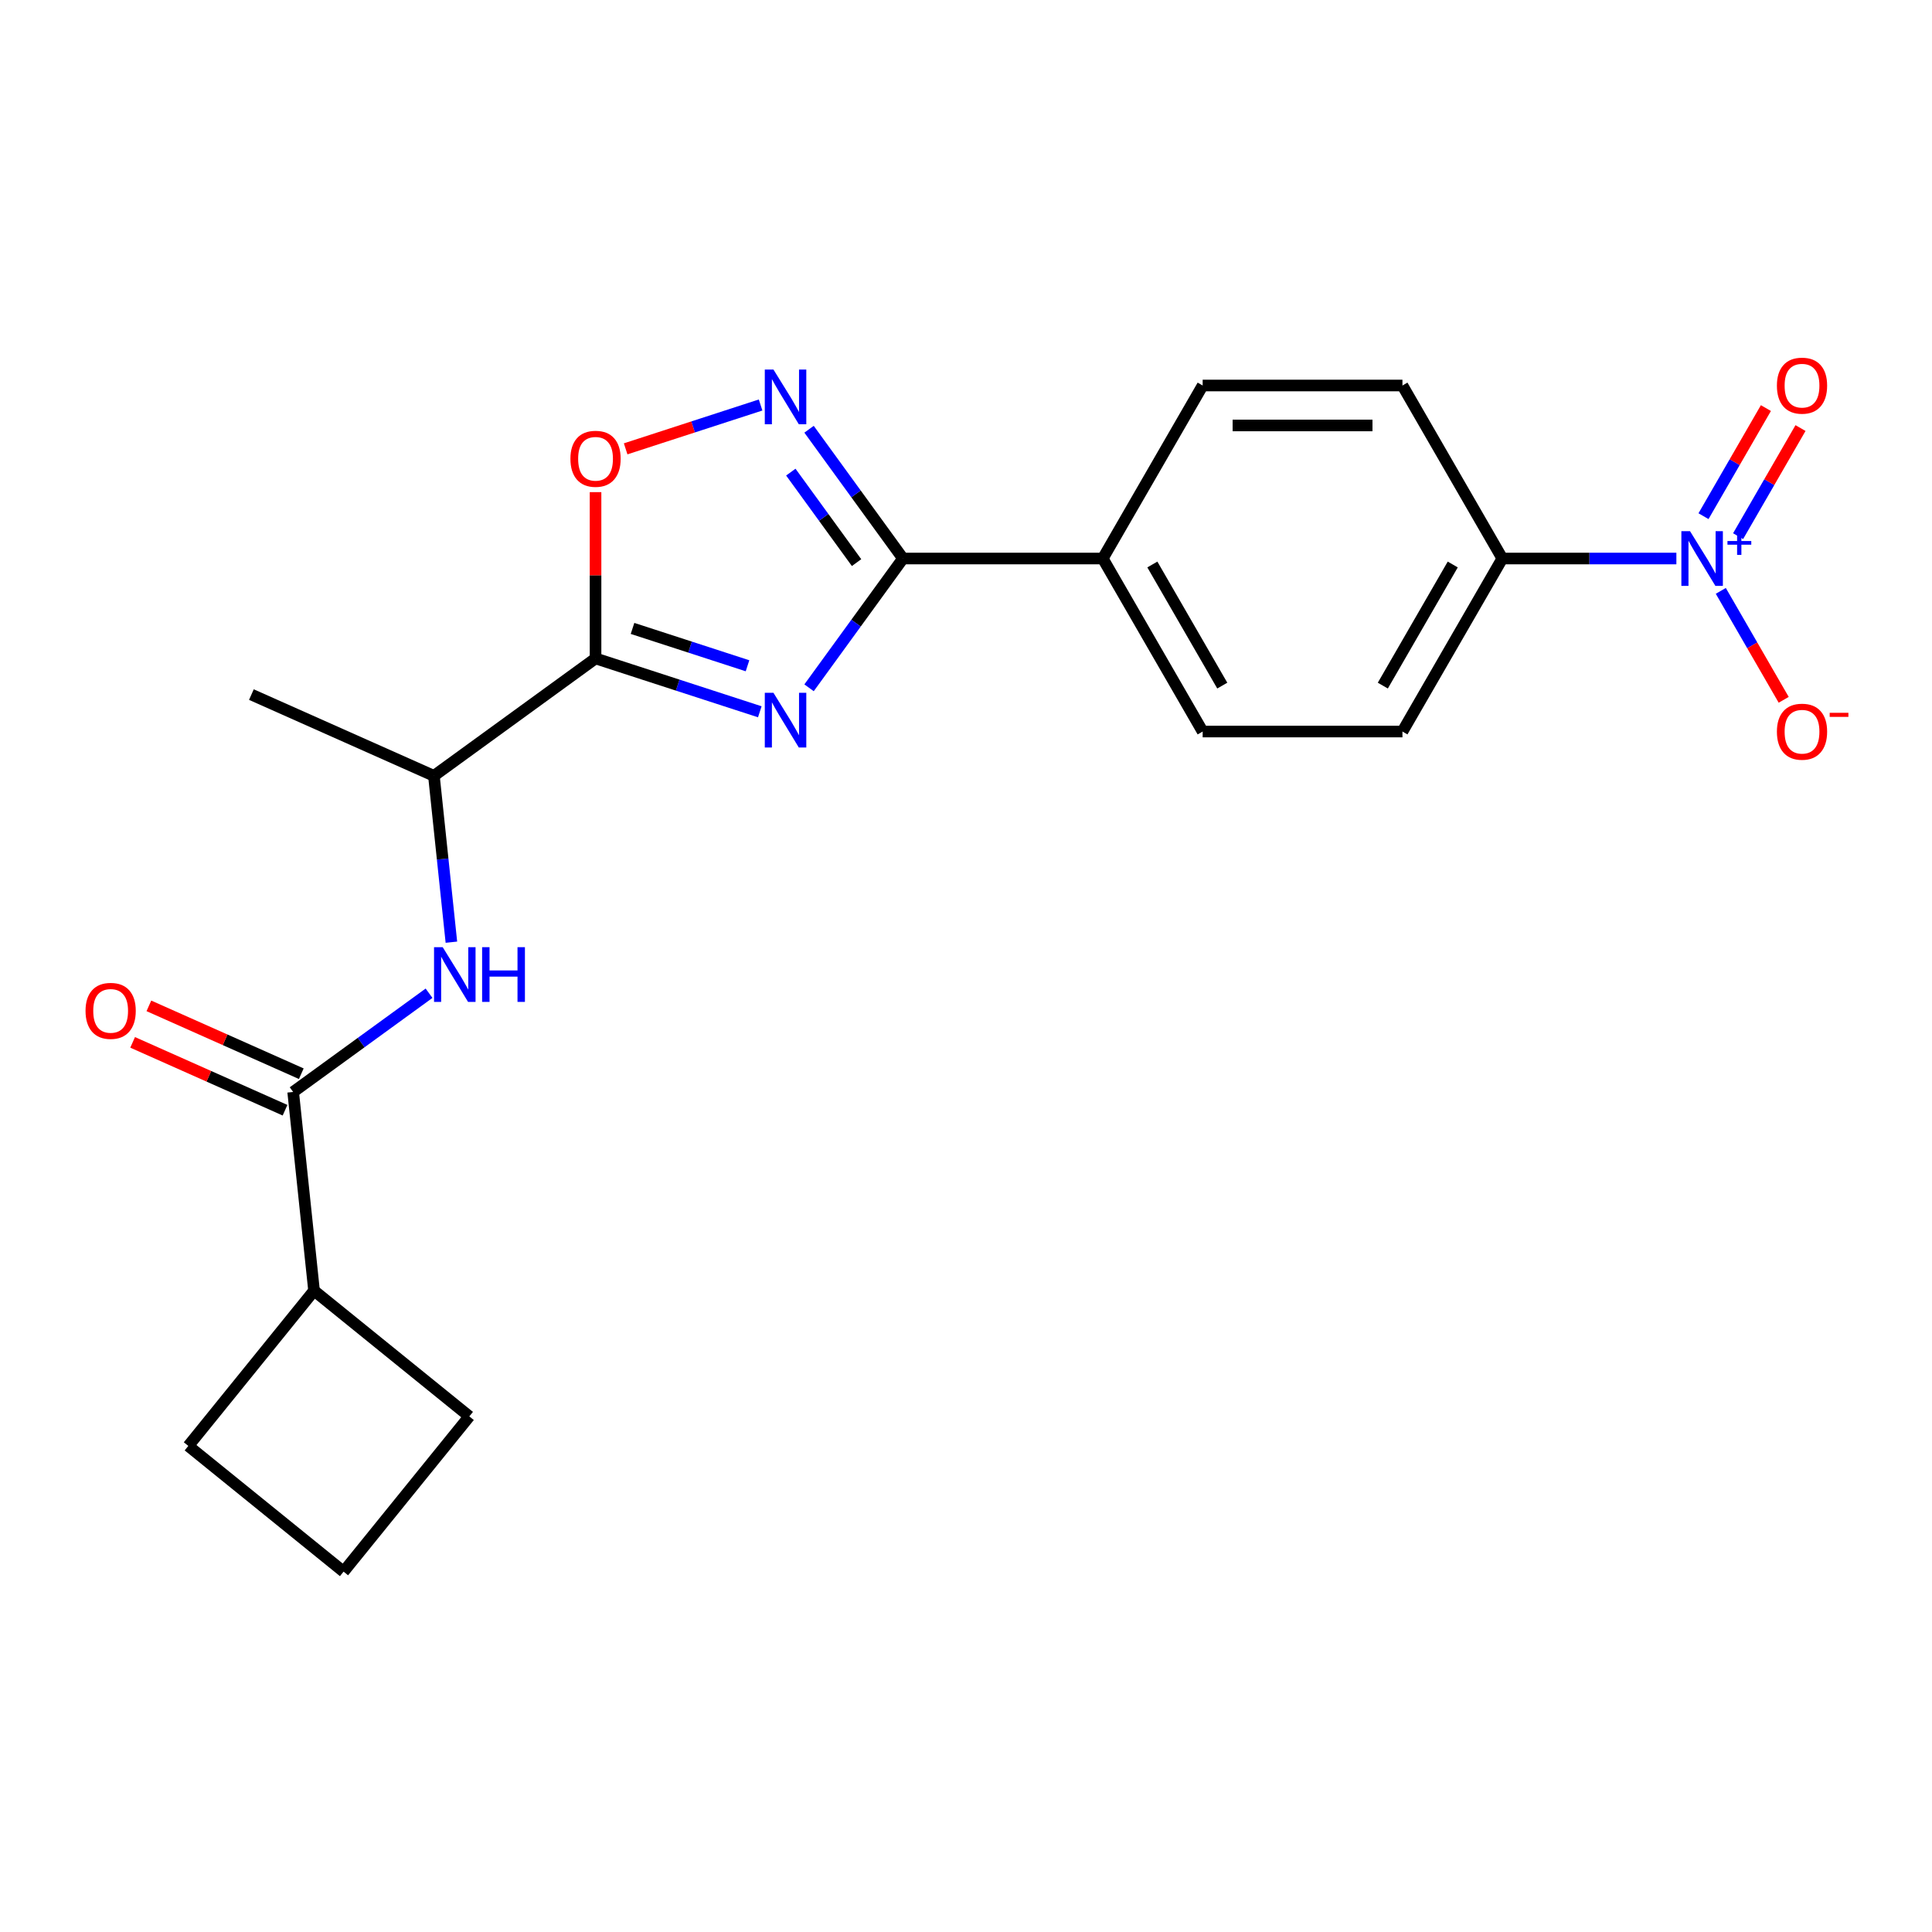 <?xml version='1.0' encoding='iso-8859-1'?>
<svg version='1.1' baseProfile='full'
              xmlns='http://www.w3.org/2000/svg'
                      xmlns:rdkit='http://www.rdkit.org/xml'
                      xmlns:xlink='http://www.w3.org/1999/xlink'
                  xml:space='preserve'
width='1000px' height='1000px' viewBox='0 0 1000 1000'>
<!-- END OF HEADER -->
<rect style='opacity:1.0;fill:#FFFFFF;stroke:none' width='1000' height='1000' x='0' y='0'> </rect>
<path class='bond-0' d='M 233.64,487.673 L 229.116,444.624' style='fill:none;fill-rule:evenodd;stroke:#0000FF;stroke-width:6px;stroke-linecap:butt;stroke-linejoin:miter;stroke-opacity:1' />
<path class='bond-0' d='M 229.116,444.624 L 224.591,401.575' style='fill:none;fill-rule:evenodd;stroke:#000000;stroke-width:6px;stroke-linecap:butt;stroke-linejoin:miter;stroke-opacity:1' />
<path class='bond-1' d='M 222.075,514.099 L 186.908,539.65' style='fill:none;fill-rule:evenodd;stroke:#0000FF;stroke-width:6px;stroke-linecap:butt;stroke-linejoin:miter;stroke-opacity:1' />
<path class='bond-1' d='M 186.908,539.65 L 151.741,565.2' style='fill:none;fill-rule:evenodd;stroke:#000000;stroke-width:6px;stroke-linecap:butt;stroke-linejoin:miter;stroke-opacity:1' />
<path class='bond-2' d='M 155.947,555.753 L 116.505,538.193' style='fill:none;fill-rule:evenodd;stroke:#000000;stroke-width:6px;stroke-linecap:butt;stroke-linejoin:miter;stroke-opacity:1' />
<path class='bond-2' d='M 116.505,538.193 L 77.063,520.632' style='fill:none;fill-rule:evenodd;stroke:#FF0000;stroke-width:6px;stroke-linecap:butt;stroke-linejoin:miter;stroke-opacity:1' />
<path class='bond-2' d='M 147.535,574.647 L 108.093,557.086' style='fill:none;fill-rule:evenodd;stroke:#000000;stroke-width:6px;stroke-linecap:butt;stroke-linejoin:miter;stroke-opacity:1' />
<path class='bond-2' d='M 108.093,557.086 L 68.651,539.526' style='fill:none;fill-rule:evenodd;stroke:#FF0000;stroke-width:6px;stroke-linecap:butt;stroke-linejoin:miter;stroke-opacity:1' />
<path class='bond-3' d='M 151.741,565.2 L 162.55,668.042' style='fill:none;fill-rule:evenodd;stroke:#000000;stroke-width:6px;stroke-linecap:butt;stroke-linejoin:miter;stroke-opacity:1' />
<path class='bond-4' d='M 467.381,289.089 L 443.072,322.546' style='fill:none;fill-rule:evenodd;stroke:#000000;stroke-width:6px;stroke-linecap:butt;stroke-linejoin:miter;stroke-opacity:1' />
<path class='bond-4' d='M 443.072,322.546 L 418.764,356.003' style='fill:none;fill-rule:evenodd;stroke:#0000FF;stroke-width:6px;stroke-linecap:butt;stroke-linejoin:miter;stroke-opacity:1' />
<path class='bond-5' d='M 467.381,289.089 L 443.072,255.632' style='fill:none;fill-rule:evenodd;stroke:#000000;stroke-width:6px;stroke-linecap:butt;stroke-linejoin:miter;stroke-opacity:1' />
<path class='bond-5' d='M 443.072,255.632 L 418.764,222.175' style='fill:none;fill-rule:evenodd;stroke:#0000FF;stroke-width:6px;stroke-linecap:butt;stroke-linejoin:miter;stroke-opacity:1' />
<path class='bond-5' d='M 443.356,291.208 L 426.341,267.788' style='fill:none;fill-rule:evenodd;stroke:#000000;stroke-width:6px;stroke-linecap:butt;stroke-linejoin:miter;stroke-opacity:1' />
<path class='bond-5' d='M 426.341,267.788 L 409.325,244.368' style='fill:none;fill-rule:evenodd;stroke:#0000FF;stroke-width:6px;stroke-linecap:butt;stroke-linejoin:miter;stroke-opacity:1' />
<path class='bond-6' d='M 467.381,289.089 L 570.789,289.089' style='fill:none;fill-rule:evenodd;stroke:#000000;stroke-width:6px;stroke-linecap:butt;stroke-linejoin:miter;stroke-opacity:1' />
<path class='bond-7' d='M 393.273,368.419 L 350.762,354.606' style='fill:none;fill-rule:evenodd;stroke:#0000FF;stroke-width:6px;stroke-linecap:butt;stroke-linejoin:miter;stroke-opacity:1' />
<path class='bond-7' d='M 350.762,354.606 L 308.251,340.793' style='fill:none;fill-rule:evenodd;stroke:#000000;stroke-width:6px;stroke-linecap:butt;stroke-linejoin:miter;stroke-opacity:1' />
<path class='bond-7' d='M 386.911,344.605 L 357.153,334.936' style='fill:none;fill-rule:evenodd;stroke:#0000FF;stroke-width:6px;stroke-linecap:butt;stroke-linejoin:miter;stroke-opacity:1' />
<path class='bond-7' d='M 357.153,334.936 L 327.395,325.268' style='fill:none;fill-rule:evenodd;stroke:#000000;stroke-width:6px;stroke-linecap:butt;stroke-linejoin:miter;stroke-opacity:1' />
<path class='bond-8' d='M 308.251,340.793 L 308.251,297.761' style='fill:none;fill-rule:evenodd;stroke:#000000;stroke-width:6px;stroke-linecap:butt;stroke-linejoin:miter;stroke-opacity:1' />
<path class='bond-8' d='M 308.251,297.761 L 308.251,254.73' style='fill:none;fill-rule:evenodd;stroke:#FF0000;stroke-width:6px;stroke-linecap:butt;stroke-linejoin:miter;stroke-opacity:1' />
<path class='bond-9' d='M 308.251,340.793 L 224.591,401.575' style='fill:none;fill-rule:evenodd;stroke:#000000;stroke-width:6px;stroke-linecap:butt;stroke-linejoin:miter;stroke-opacity:1' />
<path class='bond-10' d='M 323.836,232.32 L 358.759,220.973' style='fill:none;fill-rule:evenodd;stroke:#FF0000;stroke-width:6px;stroke-linecap:butt;stroke-linejoin:miter;stroke-opacity:1' />
<path class='bond-10' d='M 358.759,220.973 L 393.683,209.626' style='fill:none;fill-rule:evenodd;stroke:#0000FF;stroke-width:6px;stroke-linecap:butt;stroke-linejoin:miter;stroke-opacity:1' />
<path class='bond-11' d='M 867.691,289.089 L 822.649,289.089' style='fill:none;fill-rule:evenodd;stroke:#0000FF;stroke-width:6px;stroke-linecap:butt;stroke-linejoin:miter;stroke-opacity:1' />
<path class='bond-11' d='M 822.649,289.089 L 777.607,289.089' style='fill:none;fill-rule:evenodd;stroke:#000000;stroke-width:6px;stroke-linecap:butt;stroke-linejoin:miter;stroke-opacity:1' />
<path class='bond-12' d='M 890.684,305.834 L 906.961,334.028' style='fill:none;fill-rule:evenodd;stroke:#0000FF;stroke-width:6px;stroke-linecap:butt;stroke-linejoin:miter;stroke-opacity:1' />
<path class='bond-12' d='M 906.961,334.028 L 923.239,362.222' style='fill:none;fill-rule:evenodd;stroke:#FF0000;stroke-width:6px;stroke-linecap:butt;stroke-linejoin:miter;stroke-opacity:1' />
<path class='bond-13' d='M 899.639,277.514 L 915.79,249.54' style='fill:none;fill-rule:evenodd;stroke:#0000FF;stroke-width:6px;stroke-linecap:butt;stroke-linejoin:miter;stroke-opacity:1' />
<path class='bond-13' d='M 915.79,249.54 L 931.941,221.566' style='fill:none;fill-rule:evenodd;stroke:#FF0000;stroke-width:6px;stroke-linecap:butt;stroke-linejoin:miter;stroke-opacity:1' />
<path class='bond-13' d='M 881.728,267.173 L 897.879,239.199' style='fill:none;fill-rule:evenodd;stroke:#0000FF;stroke-width:6px;stroke-linecap:butt;stroke-linejoin:miter;stroke-opacity:1' />
<path class='bond-13' d='M 897.879,239.199 L 914.03,211.226' style='fill:none;fill-rule:evenodd;stroke:#FF0000;stroke-width:6px;stroke-linecap:butt;stroke-linejoin:miter;stroke-opacity:1' />
<path class='bond-14' d='M 777.607,289.089 L 725.903,378.644' style='fill:none;fill-rule:evenodd;stroke:#000000;stroke-width:6px;stroke-linecap:butt;stroke-linejoin:miter;stroke-opacity:1' />
<path class='bond-14' d='M 751.94,292.181 L 715.747,354.869' style='fill:none;fill-rule:evenodd;stroke:#000000;stroke-width:6px;stroke-linecap:butt;stroke-linejoin:miter;stroke-opacity:1' />
<path class='bond-15' d='M 777.607,289.089 L 725.903,199.534' style='fill:none;fill-rule:evenodd;stroke:#000000;stroke-width:6px;stroke-linecap:butt;stroke-linejoin:miter;stroke-opacity:1' />
<path class='bond-16' d='M 725.903,378.644 L 622.494,378.644' style='fill:none;fill-rule:evenodd;stroke:#000000;stroke-width:6px;stroke-linecap:butt;stroke-linejoin:miter;stroke-opacity:1' />
<path class='bond-17' d='M 725.903,199.534 L 622.494,199.534' style='fill:none;fill-rule:evenodd;stroke:#000000;stroke-width:6px;stroke-linecap:butt;stroke-linejoin:miter;stroke-opacity:1' />
<path class='bond-17' d='M 710.391,220.216 L 638.005,220.216' style='fill:none;fill-rule:evenodd;stroke:#000000;stroke-width:6px;stroke-linecap:butt;stroke-linejoin:miter;stroke-opacity:1' />
<path class='bond-18' d='M 570.789,289.089 L 622.494,199.534' style='fill:none;fill-rule:evenodd;stroke:#000000;stroke-width:6px;stroke-linecap:butt;stroke-linejoin:miter;stroke-opacity:1' />
<path class='bond-19' d='M 570.789,289.089 L 622.494,378.644' style='fill:none;fill-rule:evenodd;stroke:#000000;stroke-width:6px;stroke-linecap:butt;stroke-linejoin:miter;stroke-opacity:1' />
<path class='bond-19' d='M 596.456,292.181 L 632.649,354.869' style='fill:none;fill-rule:evenodd;stroke:#000000;stroke-width:6px;stroke-linecap:butt;stroke-linejoin:miter;stroke-opacity:1' />
<path class='bond-20' d='M 224.591,401.575 L 130.122,359.515' style='fill:none;fill-rule:evenodd;stroke:#000000;stroke-width:6px;stroke-linecap:butt;stroke-linejoin:miter;stroke-opacity:1' />
<path class='bond-21' d='M 162.55,668.042 L 242.914,733.12' style='fill:none;fill-rule:evenodd;stroke:#000000;stroke-width:6px;stroke-linecap:butt;stroke-linejoin:miter;stroke-opacity:1' />
<path class='bond-22' d='M 162.55,668.042 L 97.473,748.406' style='fill:none;fill-rule:evenodd;stroke:#000000;stroke-width:6px;stroke-linecap:butt;stroke-linejoin:miter;stroke-opacity:1' />
<path class='bond-23' d='M 177.836,813.483 L 97.473,748.406' style='fill:none;fill-rule:evenodd;stroke:#000000;stroke-width:6px;stroke-linecap:butt;stroke-linejoin:miter;stroke-opacity:1' />
<path class='bond-24' d='M 177.836,813.483 L 242.914,733.12' style='fill:none;fill-rule:evenodd;stroke:#000000;stroke-width:6px;stroke-linecap:butt;stroke-linejoin:miter;stroke-opacity:1' />
<path  class='atom-0' d='M 229.14 490.258
L 238.42 505.258
Q 239.34 506.738, 240.82 509.418
Q 242.3 512.098, 242.38 512.258
L 242.38 490.258
L 246.14 490.258
L 246.14 518.578
L 242.26 518.578
L 232.3 502.178
Q 231.14 500.258, 229.9 498.058
Q 228.7 495.858, 228.34 495.178
L 228.34 518.578
L 224.66 518.578
L 224.66 490.258
L 229.14 490.258
' fill='#0000FF'/>
<path  class='atom-0' d='M 249.54 490.258
L 253.38 490.258
L 253.38 502.298
L 267.86 502.298
L 267.86 490.258
L 271.7 490.258
L 271.7 518.578
L 267.86 518.578
L 267.86 505.498
L 253.38 505.498
L 253.38 518.578
L 249.54 518.578
L 249.54 490.258
' fill='#0000FF'/>
<path  class='atom-3' d='M 400.338 358.588
L 409.618 373.588
Q 410.538 375.068, 412.018 377.748
Q 413.498 380.428, 413.578 380.588
L 413.578 358.588
L 417.338 358.588
L 417.338 386.908
L 413.458 386.908
L 403.498 370.508
Q 402.338 368.588, 401.098 366.388
Q 399.898 364.188, 399.538 363.508
L 399.538 386.908
L 395.858 386.908
L 395.858 358.588
L 400.338 358.588
' fill='#0000FF'/>
<path  class='atom-5' d='M 295.251 237.464
Q 295.251 230.664, 298.611 226.864
Q 301.971 223.064, 308.251 223.064
Q 314.531 223.064, 317.891 226.864
Q 321.251 230.664, 321.251 237.464
Q 321.251 244.344, 317.851 248.264
Q 314.451 252.144, 308.251 252.144
Q 302.011 252.144, 298.611 248.264
Q 295.251 244.384, 295.251 237.464
M 308.251 248.944
Q 312.571 248.944, 314.891 246.064
Q 317.251 243.144, 317.251 237.464
Q 317.251 231.904, 314.891 229.104
Q 312.571 226.264, 308.251 226.264
Q 303.931 226.264, 301.571 229.064
Q 299.251 231.864, 299.251 237.464
Q 299.251 243.184, 301.571 246.064
Q 303.931 248.944, 308.251 248.944
' fill='#FF0000'/>
<path  class='atom-6' d='M 400.338 191.269
L 409.618 206.269
Q 410.538 207.749, 412.018 210.429
Q 413.498 213.109, 413.578 213.269
L 413.578 191.269
L 417.338 191.269
L 417.338 219.589
L 413.458 219.589
L 403.498 203.189
Q 402.338 201.269, 401.098 199.069
Q 399.898 196.869, 399.538 196.189
L 399.538 219.589
L 395.858 219.589
L 395.858 191.269
L 400.338 191.269
' fill='#0000FF'/>
<path  class='atom-7' d='M 874.756 274.929
L 884.036 289.929
Q 884.956 291.409, 886.436 294.089
Q 887.916 296.769, 887.996 296.929
L 887.996 274.929
L 891.756 274.929
L 891.756 303.249
L 887.876 303.249
L 877.916 286.849
Q 876.756 284.929, 875.516 282.729
Q 874.316 280.529, 873.956 279.849
L 873.956 303.249
L 870.276 303.249
L 870.276 274.929
L 874.756 274.929
' fill='#0000FF'/>
<path  class='atom-7' d='M 894.132 280.034
L 899.122 280.034
L 899.122 274.78
L 901.339 274.78
L 901.339 280.034
L 906.461 280.034
L 906.461 281.934
L 901.339 281.934
L 901.339 287.214
L 899.122 287.214
L 899.122 281.934
L 894.132 281.934
L 894.132 280.034
' fill='#0000FF'/>
<path  class='atom-9' d='M 919.72 378.724
Q 919.72 371.924, 923.08 368.124
Q 926.44 364.324, 932.72 364.324
Q 939 364.324, 942.36 368.124
Q 945.72 371.924, 945.72 378.724
Q 945.72 385.604, 942.32 389.524
Q 938.92 393.404, 932.72 393.404
Q 926.48 393.404, 923.08 389.524
Q 919.72 385.644, 919.72 378.724
M 932.72 390.204
Q 937.04 390.204, 939.36 387.324
Q 941.72 384.404, 941.72 378.724
Q 941.72 373.164, 939.36 370.364
Q 937.04 367.524, 932.72 367.524
Q 928.4 367.524, 926.04 370.324
Q 923.72 373.124, 923.72 378.724
Q 923.72 384.444, 926.04 387.324
Q 928.4 390.204, 932.72 390.204
' fill='#FF0000'/>
<path  class='atom-9' d='M 947.04 368.946
L 956.729 368.946
L 956.729 371.058
L 947.04 371.058
L 947.04 368.946
' fill='#FF0000'/>
<path  class='atom-10' d='M 919.72 199.614
Q 919.72 192.814, 923.08 189.014
Q 926.44 185.214, 932.72 185.214
Q 939 185.214, 942.36 189.014
Q 945.72 192.814, 945.72 199.614
Q 945.72 206.494, 942.32 210.414
Q 938.92 214.294, 932.72 214.294
Q 926.48 214.294, 923.08 210.414
Q 919.72 206.534, 919.72 199.614
M 932.72 211.094
Q 937.04 211.094, 939.36 208.214
Q 941.72 205.294, 941.72 199.614
Q 941.72 194.054, 939.36 191.254
Q 937.04 188.414, 932.72 188.414
Q 928.4 188.414, 926.04 191.214
Q 923.72 194.014, 923.72 199.614
Q 923.72 205.334, 926.04 208.214
Q 928.4 211.094, 932.72 211.094
' fill='#FF0000'/>
<path  class='atom-18' d='M 44.272 523.22
Q 44.272 516.42, 47.632 512.62
Q 50.992 508.82, 57.272 508.82
Q 63.552 508.82, 66.912 512.62
Q 70.272 516.42, 70.272 523.22
Q 70.272 530.1, 66.872 534.02
Q 63.472 537.9, 57.272 537.9
Q 51.032 537.9, 47.632 534.02
Q 44.272 530.14, 44.272 523.22
M 57.272 534.7
Q 61.592 534.7, 63.912 531.82
Q 66.272 528.9, 66.272 523.22
Q 66.272 517.66, 63.912 514.86
Q 61.592 512.02, 57.272 512.02
Q 52.952 512.02, 50.592 514.82
Q 48.272 517.62, 48.272 523.22
Q 48.272 528.94, 50.592 531.82
Q 52.952 534.7, 57.272 534.7
' fill='#FF0000'/>
</svg>
